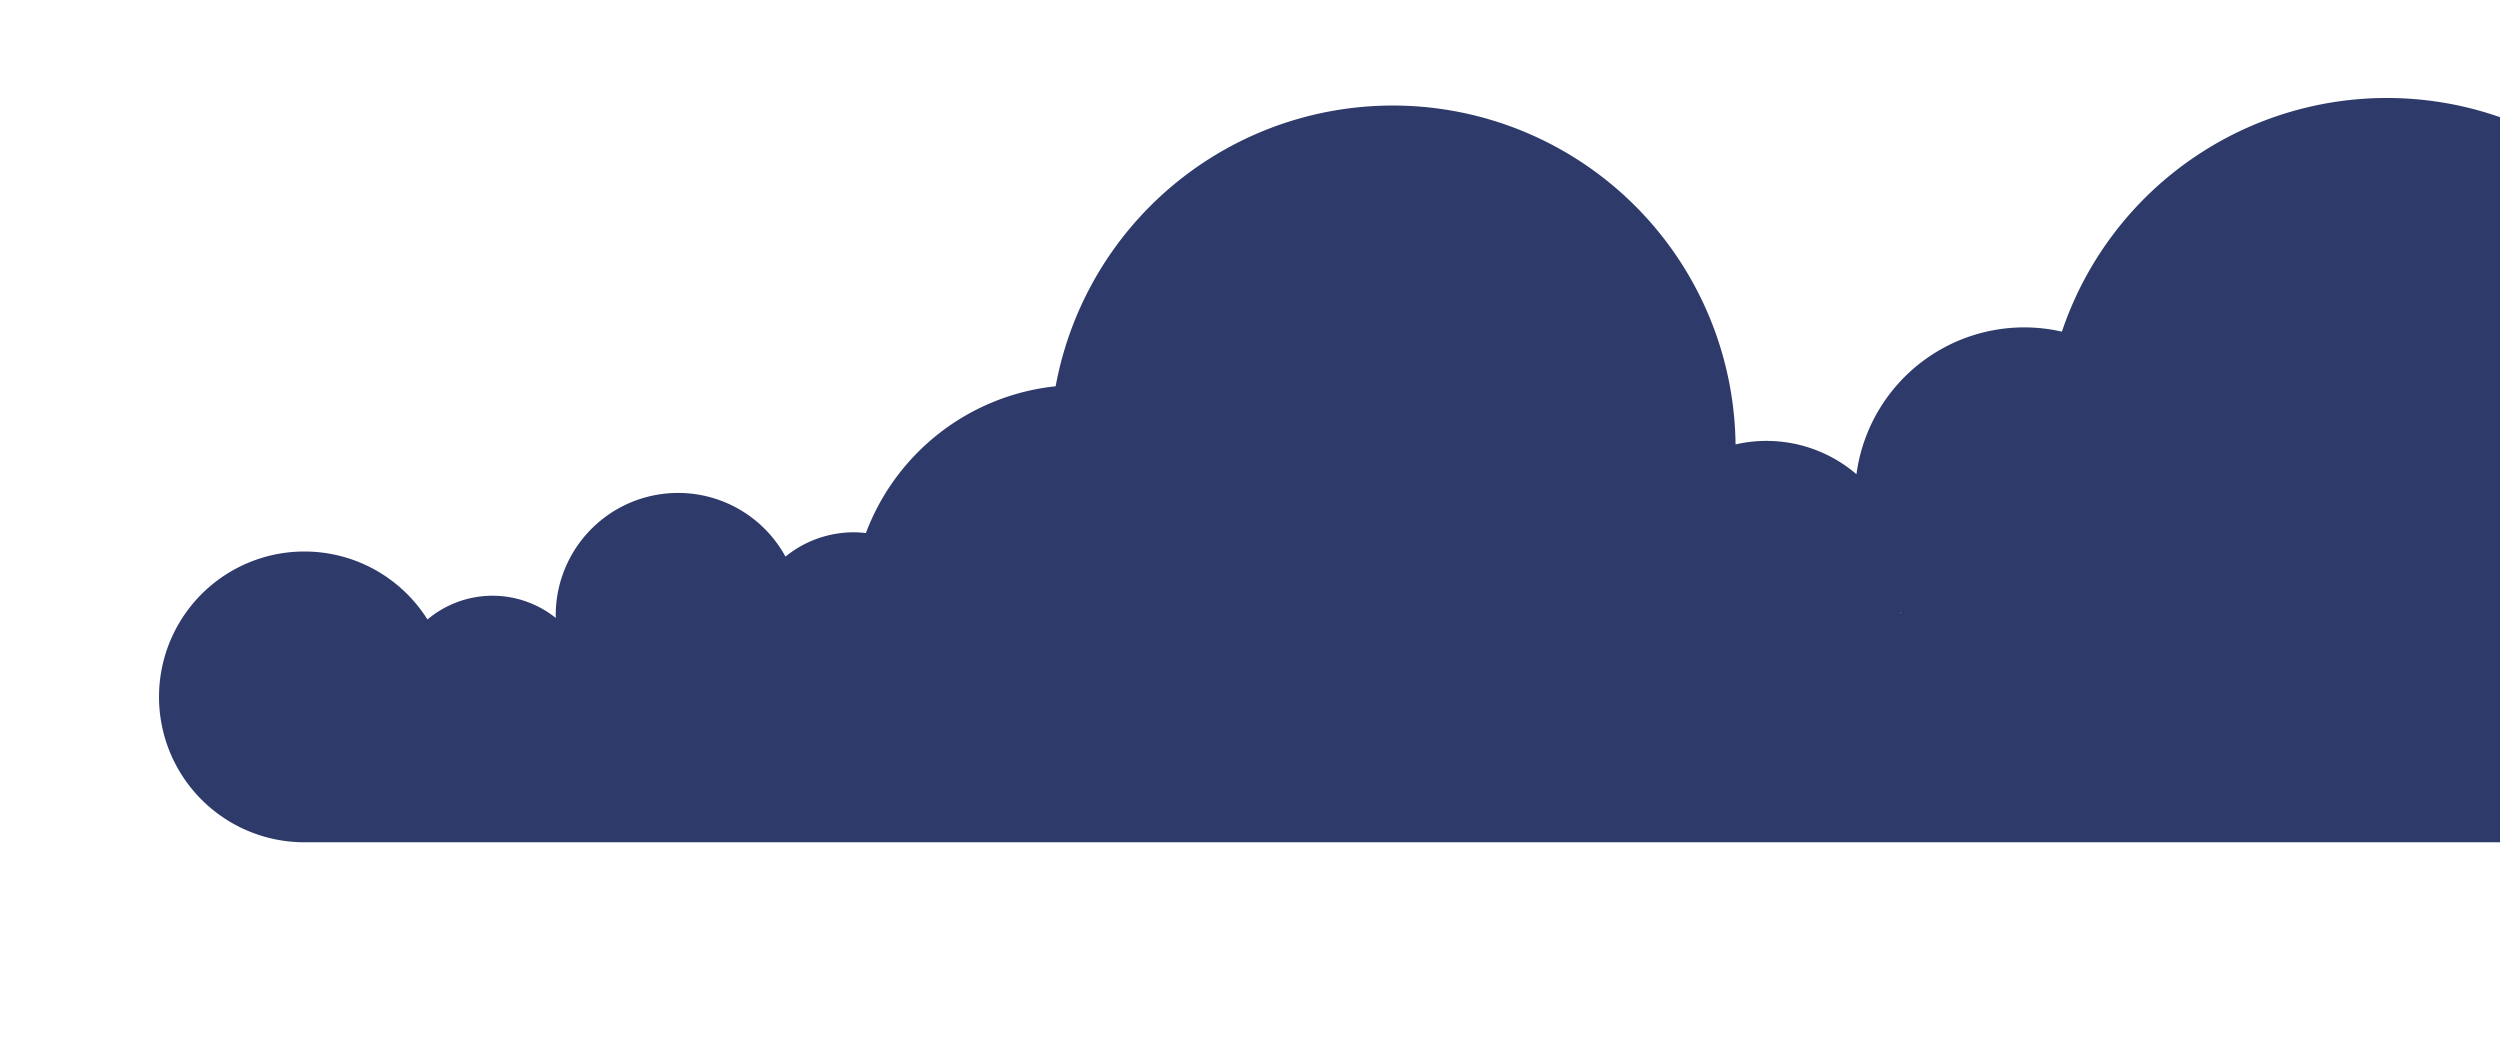 <svg xmlns="http://www.w3.org/2000/svg" xmlns:xlink="http://www.w3.org/1999/xlink" width="327" height="136" viewBox="0 0 327 136">
  <defs>
    <clipPath id="clip-path">
      <rect id="Rectangle_819" data-name="Rectangle 819" width="327" height="136" transform="translate(1039 3606)" fill="#fff"/>
    </clipPath>
  </defs>
  <g id="Mask_Group_3" data-name="Mask Group 3" transform="translate(-1039 -3606)" clip-path="url(#clip-path)">
    <path id="Path_94" data-name="Path 94" d="M1129.523,571.81a19,19,0,0,1,16.095,8.892,13.22,13.22,0,0,1,16.785-.2c0-.114-.009-.231-.009-.348a16.007,16.007,0,0,1,30.053-7.676,14.139,14.139,0,0,1,8.953-3.181,14.283,14.283,0,0,1,1.566.1,29.854,29.854,0,0,1,24.82-19.2,44.838,44.838,0,0,1,88.932,7.605,18.058,18.058,0,0,1,15.814,3.9,22.138,22.138,0,0,1,26.872-18.65,44.844,44.844,0,0,1,86.757,6.993c.2,0,.4-.016.6-.016a29.83,29.83,0,0,1,0,59.66v.154H1129.523a19.016,19.016,0,0,1,0-38.033Zm208.862,8.048c-.029-.029-.058-.061-.088-.091-.008.031-.014.062-.021.091Z" transform="translate(-50.707 3106.327)" fill="#2e3b6a"/>
  </g>
</svg>
